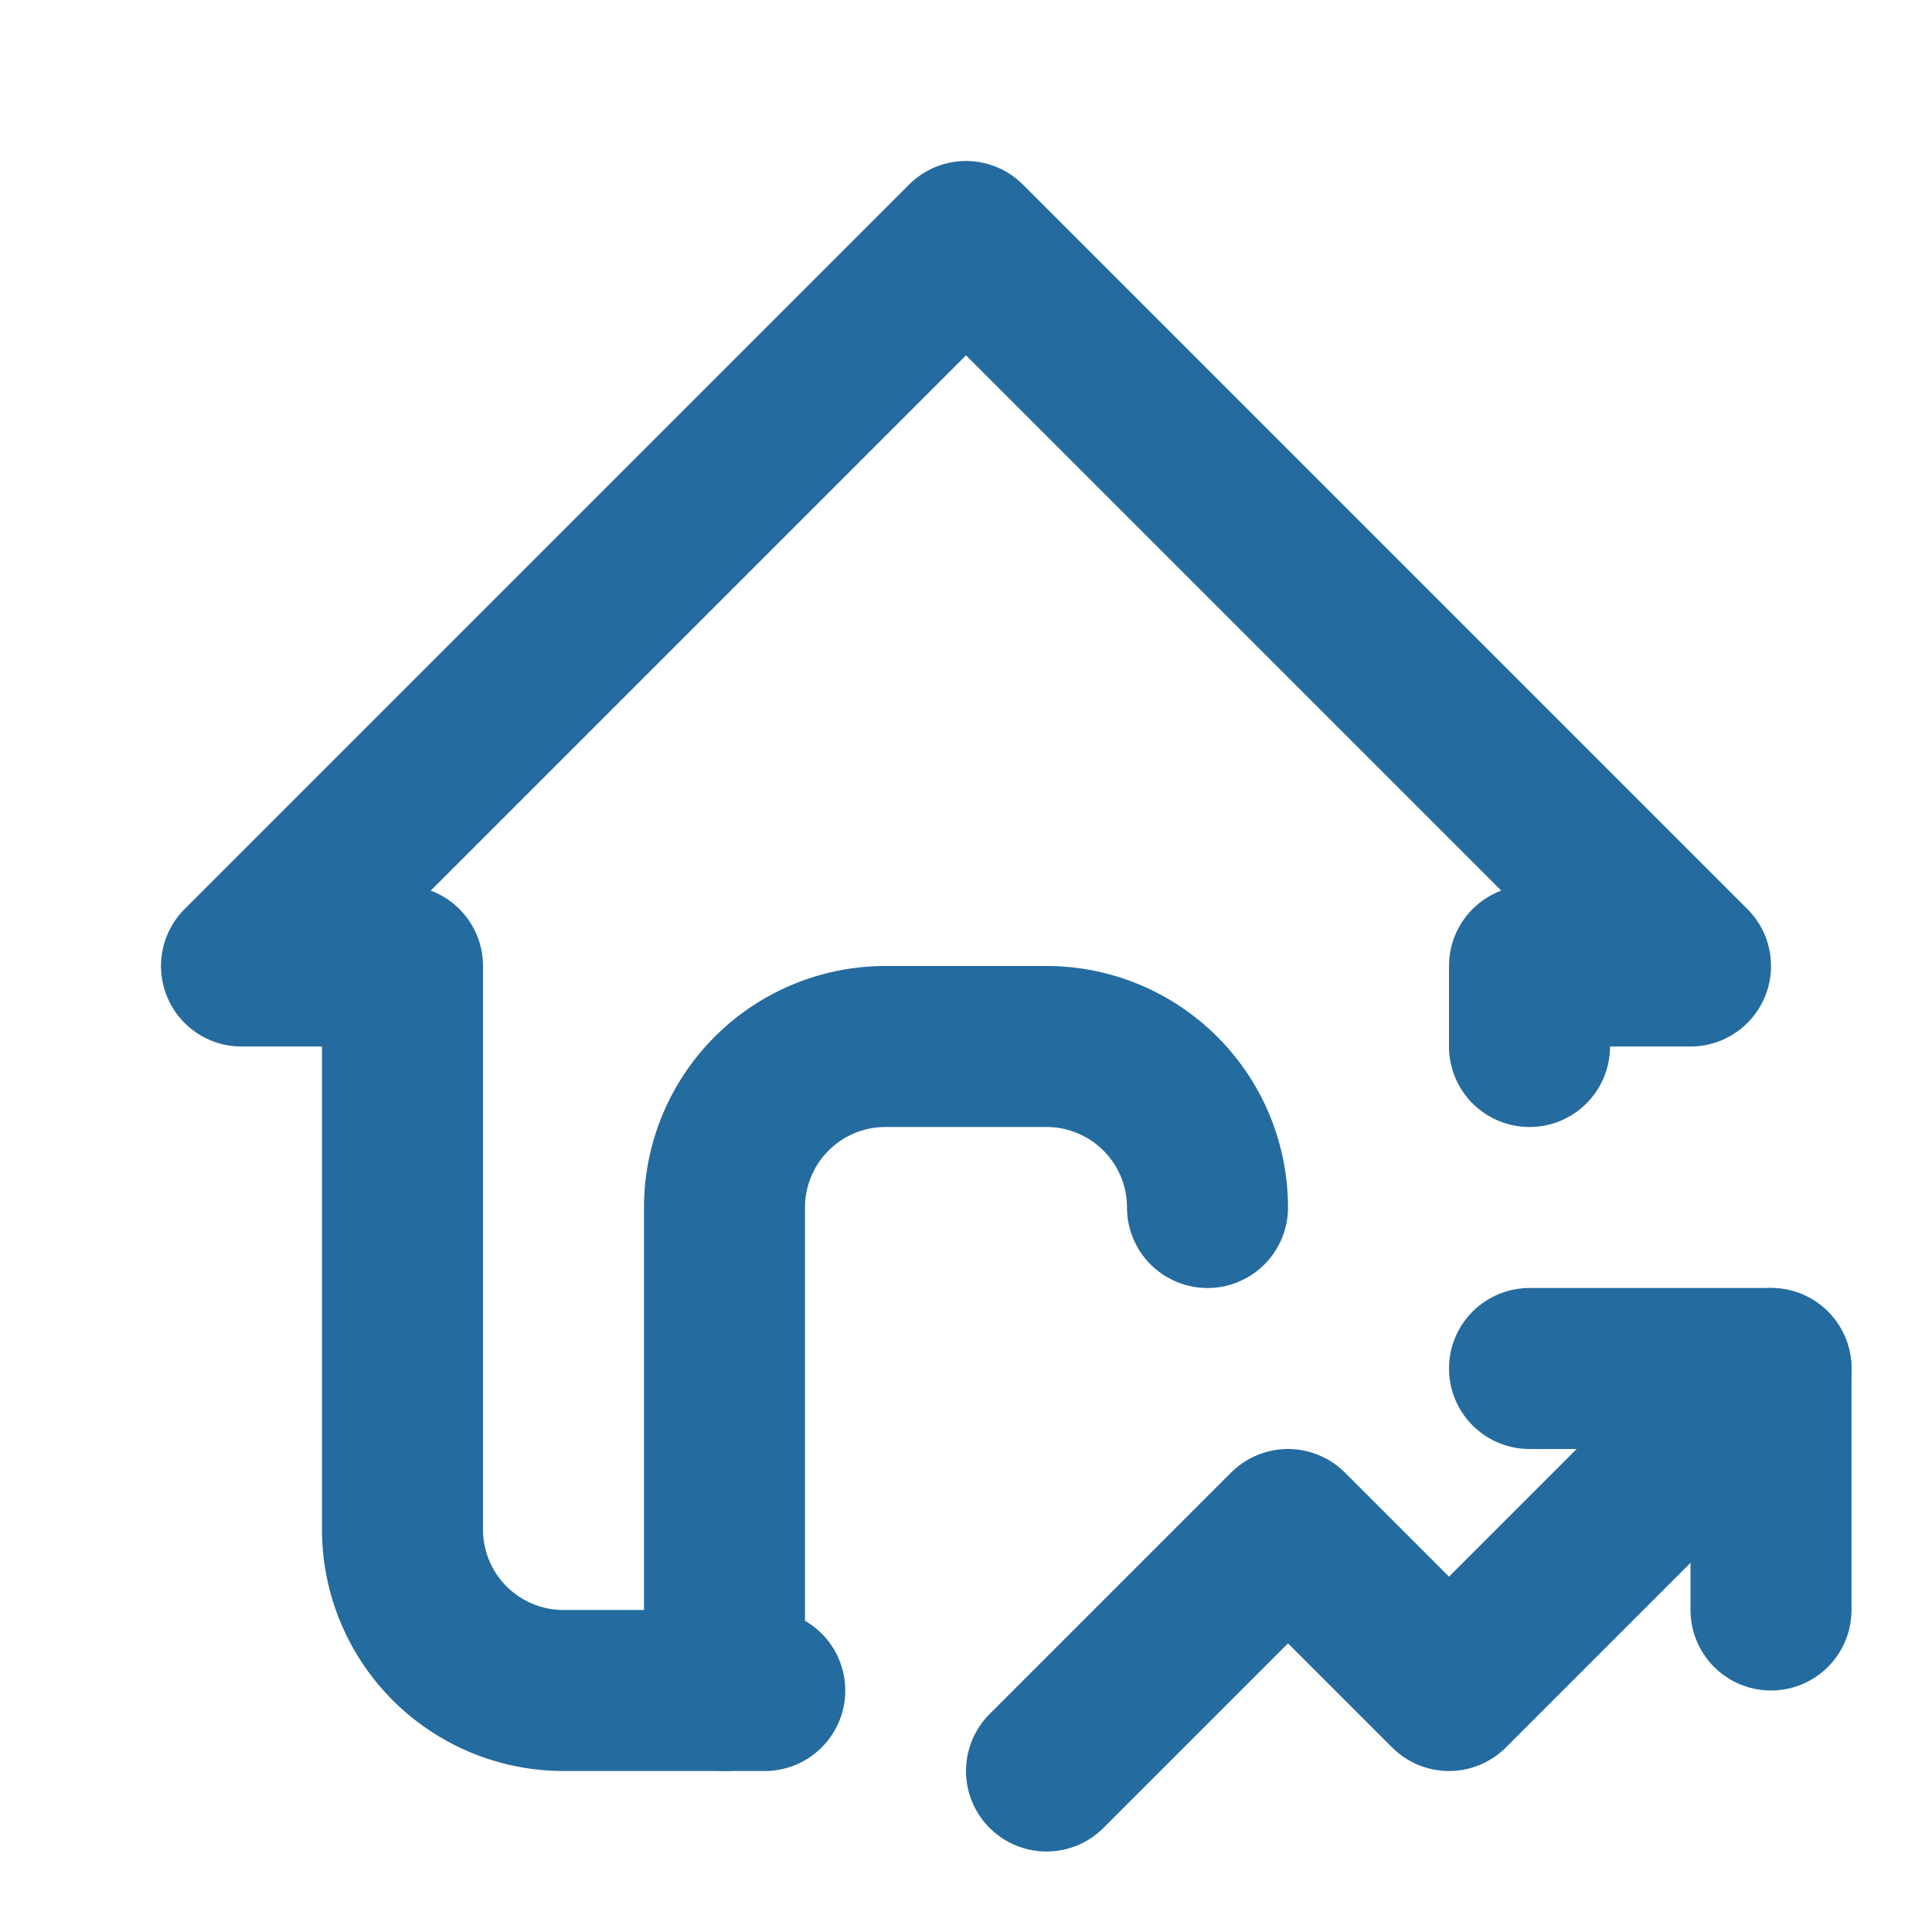 <svg  xmlns="http://www.w3.org/2000/svg"  width="24"  height="24"  viewBox="0 0 24 24"  fill="none"  stroke="#246b9f"  stroke-width="2"  stroke-linecap="round"  stroke-linejoin="round"  class="icon icon-tabler icons-tabler-outline icon-tabler-home-stats"><path stroke="none" d="M0 0h24v24H0z" fill="none"/><path d="M19 13v-1h2l-9 -9l-9 9h2v7a2 2 0 0 0 2 2h2.5" /><path d="M9 21v-6a2 2 0 0 1 2 -2h2a2 2 0 0 1 2 2" /><path d="M13 22l3 -3l2 2l4 -4" /><path d="M19 17h3v3" /></svg>